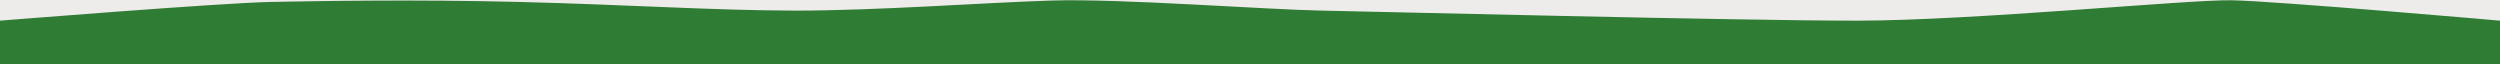 <svg width="1440" height="37" viewBox="0 0 1440 37" fill="none" xmlns="http://www.w3.org/2000/svg">
<rect x="0" y="0" width="1440" height="37" fill="#333333" stroke="none"/>
<g clip-path="url(#clip0_28434_600)">
<rect width="1440" height="37" fill="#EEECEA"/>
<path d="M1285.53 0.155C1260.18 -0.299 1136.36 11.9 1069.22 11.9C1002.09 11.9 793.619 6.724 761.17 6.106C728.722 5.489 644.816 -0.919 605.651 0.311C566.486 1.541 503.83 6.211 457.388 6.106C410.946 6.002 360.625 2.648 299.092 1.119C237.559 -0.409 183.85 0.61 155.881 1.119C127.911 1.629 0 11.9 0 11.9V37.143H1440V11.9C1440 11.9 1310.9 0.609 1285.53 0.155Z" fill="#2F7C34"/>
</g>
<defs>
<clipPath id="clip0_28434_600">
<rect width="1440" height="37" fill="white"/>
</clipPath>
</defs>
</svg>
